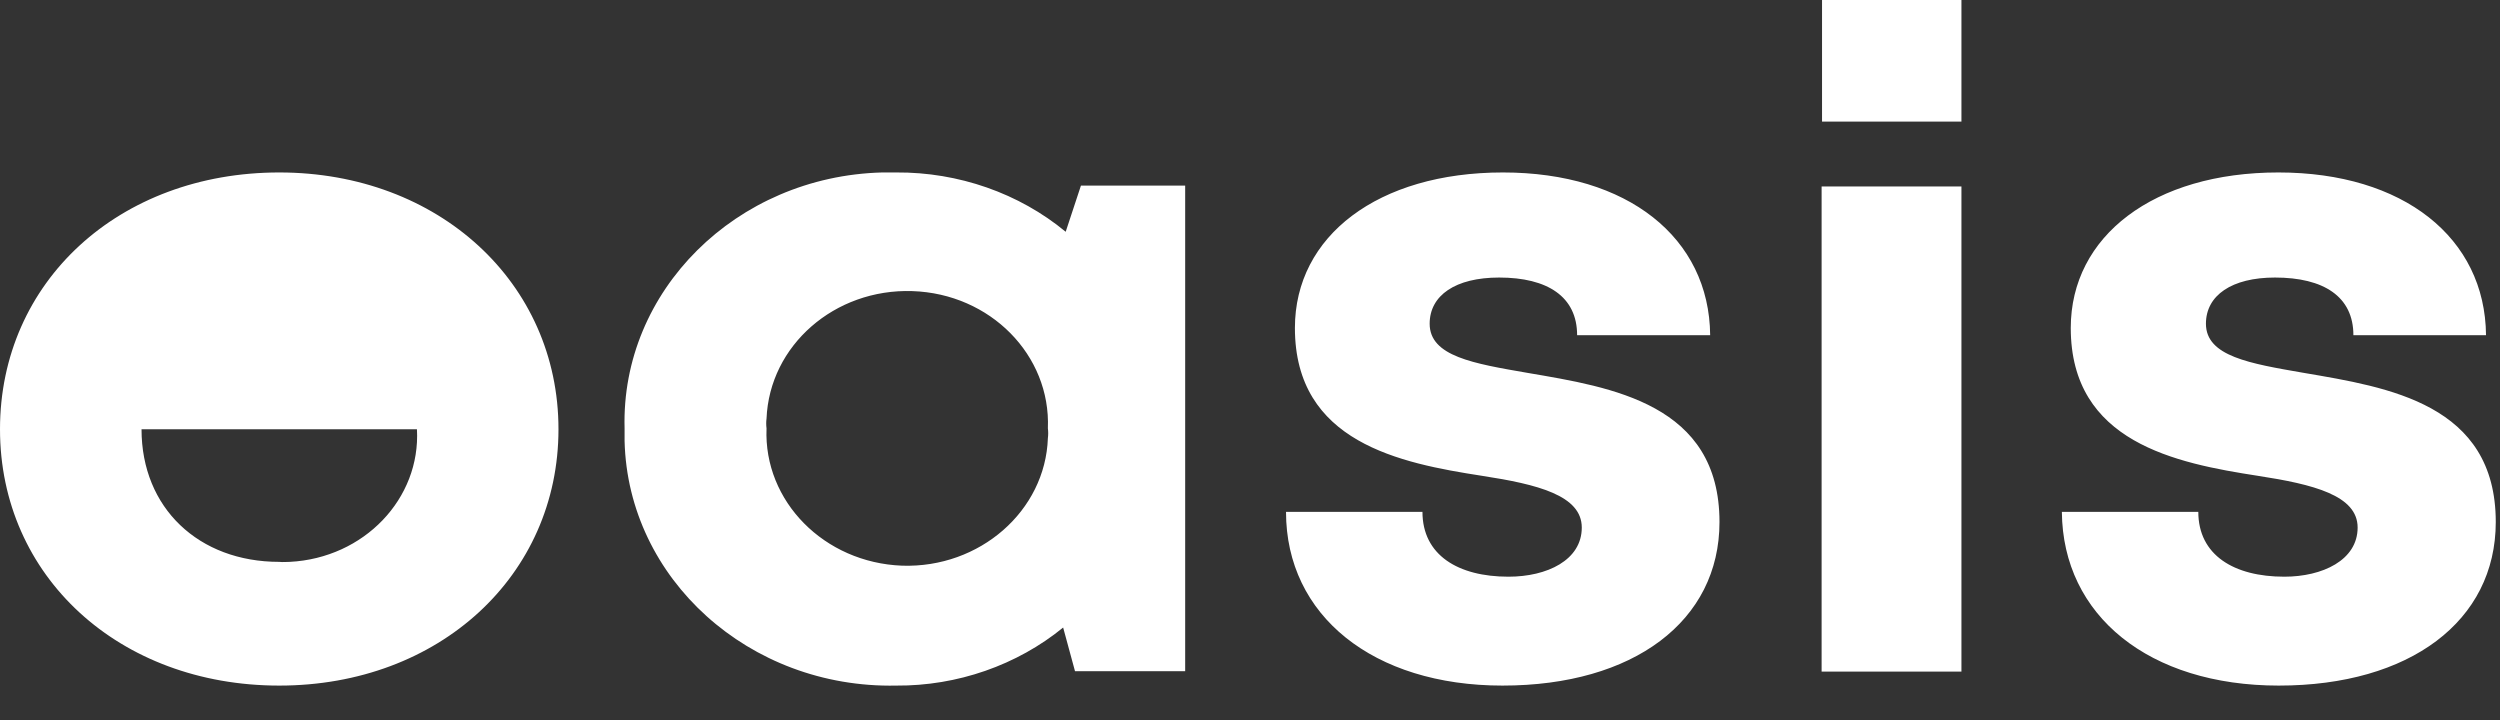 <svg width="59" height="17" viewBox="0 0 59 17" fill="#FFF" xmlns="http://www.w3.org/2000/svg"><rect x="0" y="0" width="59" height="17" fill="#333333" stroke="none"/><path d="M6.59 4.07C2.81 4.07 0 6.65 0 10.13c0 3.47 2.81 6.05 6.59 6.05s6.59-2.6 6.59-6.05c0-3.46-2.83-6.06-6.59-6.06zm0 9.19c-1.9 0-3.25-1.27-3.25-3.13h6.5c.09 1.64-1.25 3.04-3 3.13-.08 0-.17.01-.25 0zm21.38-8.88v11.46h-2.6l-.28-1.03c-1.09.89-2.5 1.38-3.94 1.37-3.47.07-6.33-2.52-6.41-5.77v-.3c-.09-3.24 2.63-5.95 6.08-6.04h.33c1.47-.01 2.9.49 4 1.4l.36-1.09h2.46zm-3.24 5.73c.07-1.73-1.36-3.18-3.2-3.24-1.83-.06-3.37 1.28-3.44 3.01-.01.07-.01.15 0 .23-.07 1.72 1.36 3.17 3.2 3.24 1.83.06 3.38-1.29 3.44-3.01.01-.08.01-.15 0-.23zm10.73 6.07c-3.05 0-5.11-1.65-5.11-4.1h3.22c0 1.02.84 1.53 2.03 1.53.91 0 1.73-.39 1.73-1.16 0-.76-1.05-1.02-2.35-1.22-1.94-.3-4.42-.79-4.42-3.49 0-2.17 1.96-3.67 4.91-3.67 2.94 0 4.87 1.54 4.89 3.84h-3.14c0-.91-.7-1.36-1.84-1.36-1.03 0-1.64.42-1.64 1.09 0 .77 1.04.94 2.31 1.16 1.99.34 4.53.73 4.53 3.52 0 2.34-2.03 3.86-5.12 3.86zM42.99 4.4h3.3v11.45h-3.3V4.4zM43 0h3.29v2.87H43V0zm10.78 16.18c-3.06 0-5.1-1.65-5.12-4.1h3.22c0 1.02.84 1.53 2.03 1.53.9 0 1.73-.39 1.73-1.16 0-.76-1.05-1.02-2.35-1.22-1.94-.3-4.42-.79-4.42-3.49 0-2.17 1.96-3.67 4.9-3.67 2.95 0 4.88 1.54 4.9 3.84h-3.13c0-.91-.7-1.36-1.85-1.36-1.02 0-1.63.42-1.63 1.09 0 .77 1.04.94 2.31 1.16 1.99.34 4.53.73 4.53 3.52 0 2.34-2.03 3.86-5.12 3.86z"/></svg>
